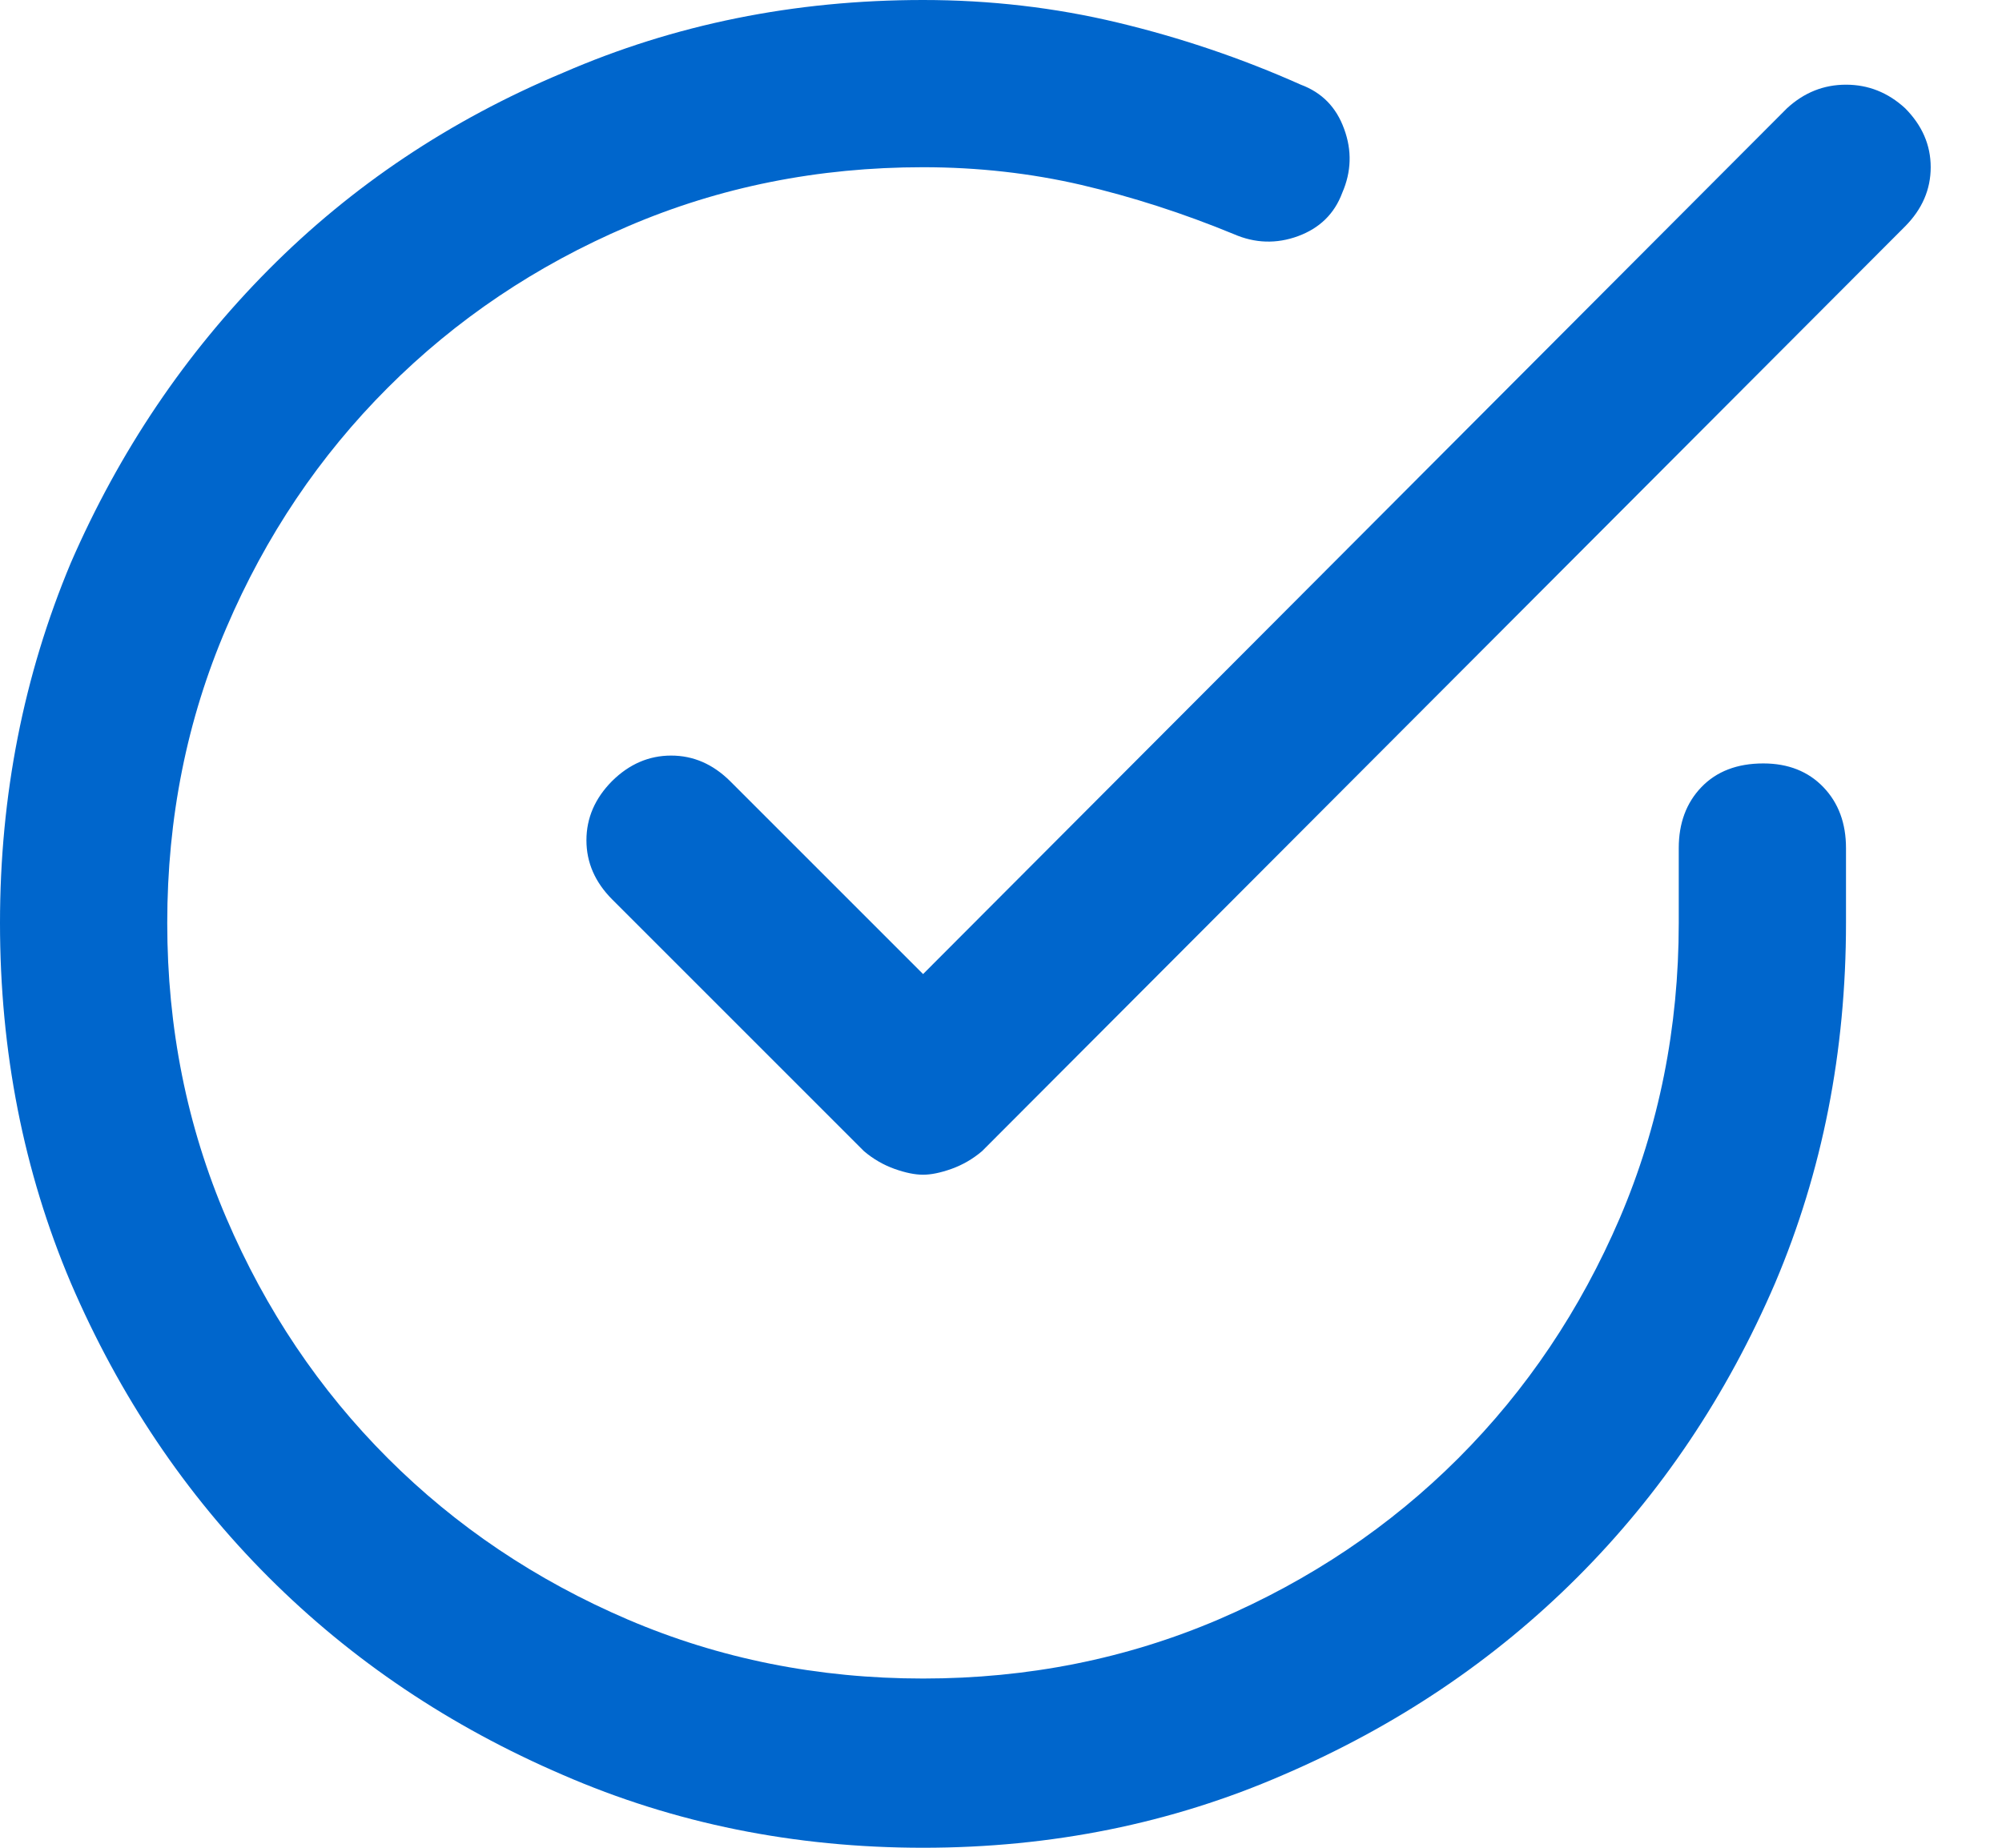 <?xml version="1.0" encoding="UTF-8"?>
<svg width="13px" height="12px" viewBox="0 0 13 12" version="1.1" xmlns="http://www.w3.org/2000/svg" xmlns:xlink="http://www.w3.org/1999/xlink">
    <!-- Generator: Sketch 50.2 (55047) - http://www.bohemiancoding.com/sketch -->
    <title>it-check</title>
    <desc>Created with Sketch.</desc>
    <defs></defs>
    <g id="Icons" stroke="none" stroke-width="1" fill="none" fill-rule="evenodd">
        <path d="M11.45,4.958 C11.28,4.958 11.146,5.01 11.048,5.112 C10.95,5.214 10.901,5.346 10.901,5.508 L10.901,5.994 C10.901,6.675 10.773,7.314 10.518,7.911 C10.262,8.507 9.913,9.027 9.47,9.47 C9.027,9.913 8.507,10.262 7.911,10.518 C7.314,10.773 6.675,10.901 5.994,10.901 C5.994,10.901 5.994,10.901 5.994,10.901 C5.994,10.901 5.994,10.901 5.994,10.901 C5.312,10.901 4.673,10.773 4.077,10.518 C3.48,10.262 2.961,9.913 2.518,9.47 C2.075,9.027 1.725,8.507 1.47,7.911 C1.214,7.314 1.086,6.675 1.086,5.994 C1.086,5.312 1.214,4.673 1.47,4.077 C1.725,3.48 2.075,2.961 2.518,2.518 C2.961,2.075 3.48,1.725 4.077,1.47 C4.673,1.214 5.312,1.086 5.994,1.086 C5.994,1.086 5.994,1.086 5.994,1.086 C5.994,1.086 5.994,1.086 5.994,1.086 C6.351,1.086 6.694,1.125 7.022,1.201 C7.35,1.278 7.681,1.384 8.013,1.521 C8.149,1.58 8.288,1.585 8.428,1.534 C8.569,1.482 8.665,1.389 8.716,1.252 C8.775,1.116 8.78,0.978 8.728,0.837 C8.677,0.696 8.584,0.601 8.447,0.55 C8.064,0.379 7.668,0.245 7.259,0.147 C6.85,0.049 6.428,0 5.994,0 C5.994,0 5.994,0 5.994,0 C5.994,0 5.994,0 5.994,0 C5.159,0 4.379,0.158 3.655,0.473 C2.922,0.78 2.285,1.206 1.744,1.751 C1.203,2.296 0.775,2.931 0.46,3.655 C0.153,4.388 0,5.167 0,5.994 C0,6.829 0.153,7.608 0.46,8.332 C0.775,9.065 1.203,9.702 1.744,10.243 C2.285,10.784 2.922,11.212 3.655,11.527 C4.379,11.842 5.159,12 5.994,12 C5.994,12 5.994,12 5.994,12 C5.994,12 5.994,12 5.994,12 C6.829,12 7.608,11.842 8.332,11.527 C9.065,11.212 9.702,10.784 10.243,10.243 C10.784,9.702 11.212,9.065 11.527,8.332 C11.834,7.608 11.987,6.829 11.987,5.994 L11.987,5.508 C11.987,5.346 11.938,5.214 11.84,5.112 C11.742,5.01 11.612,4.958 11.45,4.958 Z M12.371,0.703 C12.26,0.601 12.132,0.55 11.987,0.55 C11.842,0.55 11.715,0.601 11.604,0.703 L5.994,6.326 L4.741,5.073 C4.63,4.963 4.503,4.907 4.358,4.907 C4.213,4.907 4.085,4.963 3.974,5.073 C3.864,5.184 3.808,5.312 3.808,5.457 C3.808,5.602 3.864,5.729 3.974,5.84 L5.61,7.476 C5.67,7.527 5.736,7.565 5.808,7.591 C5.881,7.617 5.942,7.629 5.994,7.629 C6.045,7.629 6.106,7.617 6.179,7.591 C6.251,7.565 6.317,7.527 6.377,7.476 L12.371,1.47 C12.481,1.359 12.537,1.231 12.537,1.086 C12.537,0.941 12.481,0.814 12.371,0.703 Z" id="it-check" fill="#0066CC"></path>
    </g>
</svg>
